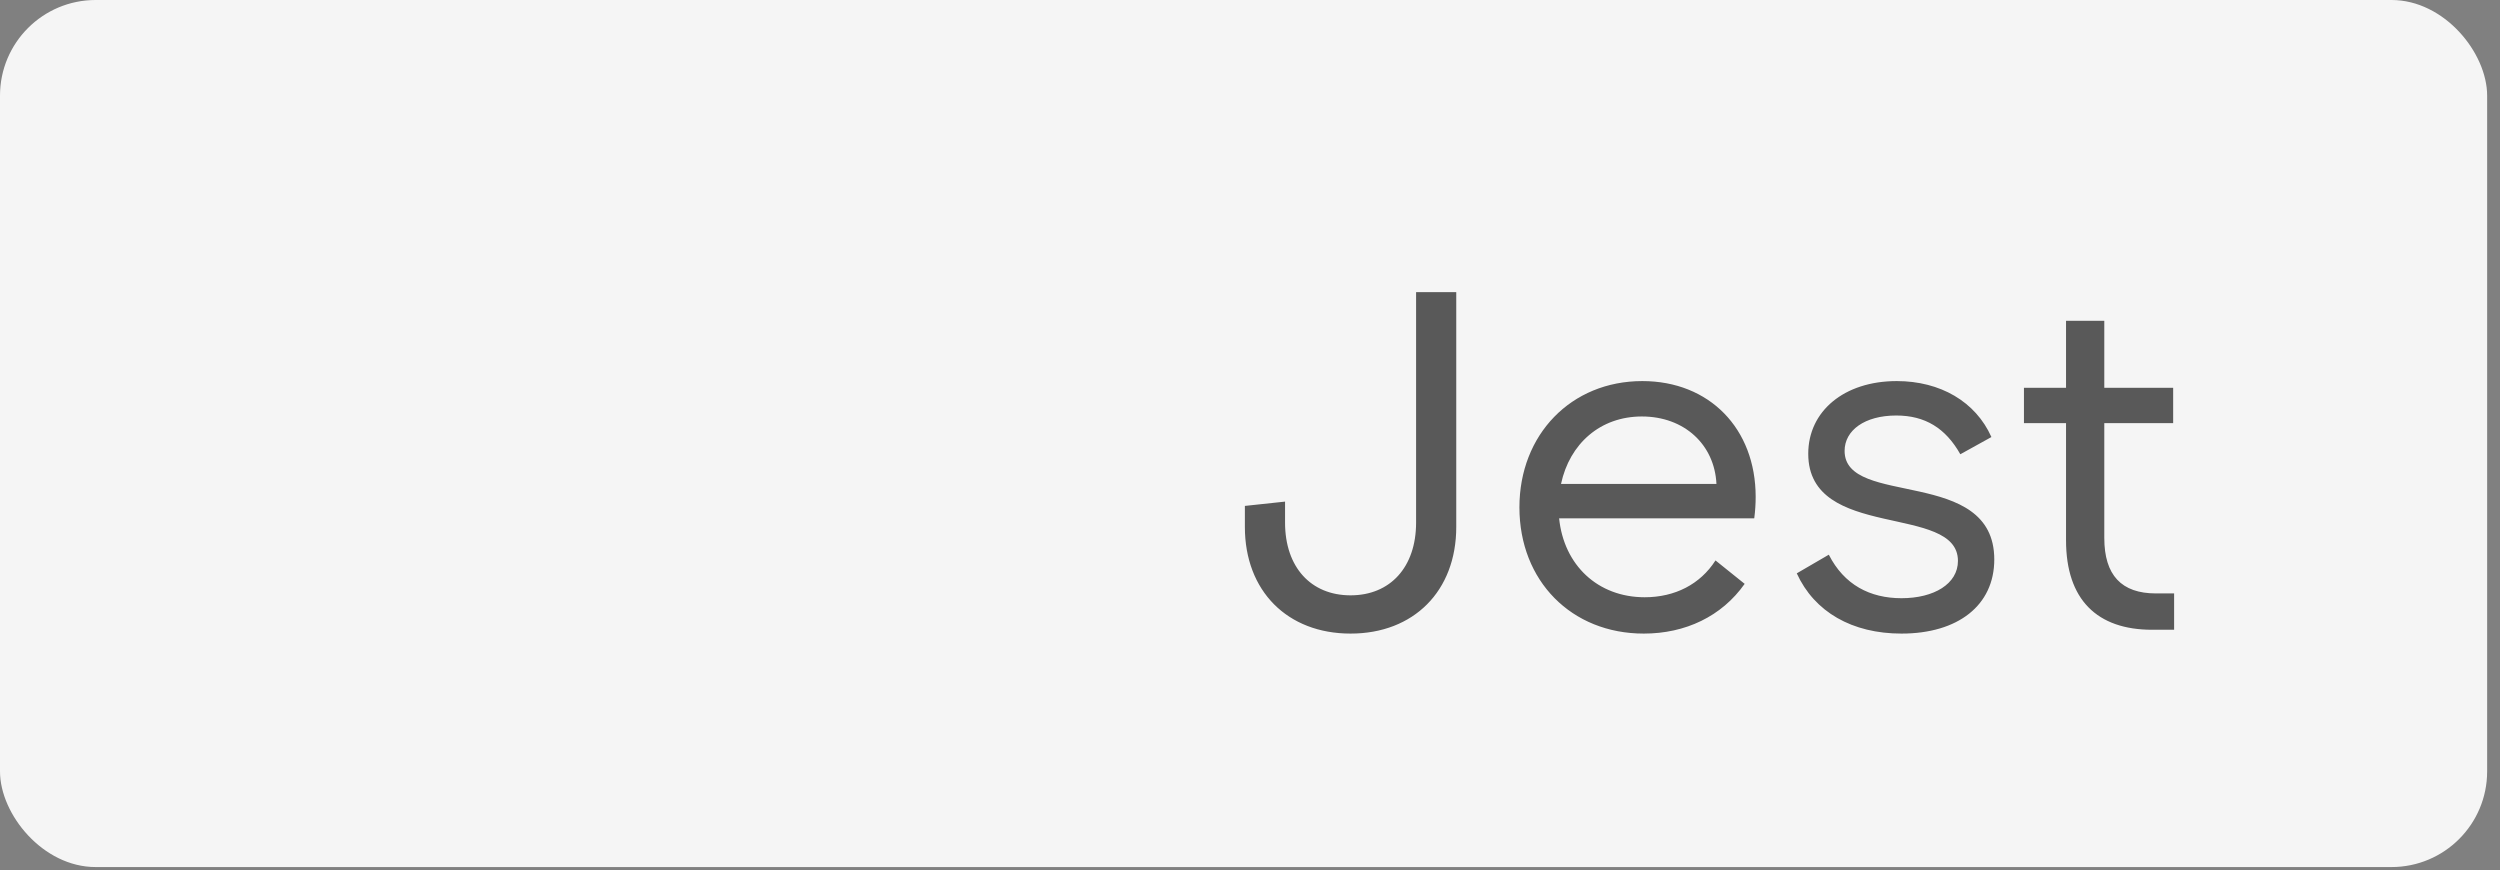 <?xml version="1.0" encoding="UTF-8"?> <svg xmlns="http://www.w3.org/2000/svg" width="181" height="63" viewBox="0 0 181 63" fill="none"><rect x="0" y="0" width="181" height="63" fill="#808080" stroke="none"/><rect width="180.069" height="62.775" rx="6.925" fill="#F5F5F5"></rect><path opacity="0.7" d="M97.781 43.102C100.655 43.102 102.525 41.06 102.525 37.839V21.15H105.433V38.151C105.433 42.791 102.352 45.872 97.781 45.872C93.211 45.872 90.129 42.791 90.129 38.151V36.628L93.038 36.316V37.839C93.038 41.06 94.907 43.102 97.781 43.102ZM113.018 35.035H124.271C124.133 32.196 121.951 30.153 118.87 30.153C115.857 30.153 113.641 32.126 113.018 35.035ZM119.008 45.872C113.78 45.872 110.006 42.064 110.006 36.731C110.006 31.468 113.745 27.59 118.904 27.59C123.752 27.59 127.11 31.018 127.11 35.97C127.11 36.489 127.076 37.008 127.007 37.528H112.88C113.226 40.921 115.684 43.241 119.077 43.241C121.259 43.241 123.094 42.306 124.202 40.575L126.314 42.271C124.652 44.626 122.021 45.872 119.008 45.872ZM137.669 45.872C134.103 45.872 131.367 44.314 130.086 41.51L132.406 40.159C133.514 42.341 135.384 43.31 137.669 43.31C140.023 43.31 141.755 42.271 141.755 40.609C141.755 36.42 130.917 39.19 130.917 32.853C130.917 29.772 133.514 27.59 137.323 27.59C140.474 27.59 143.036 29.079 144.178 31.642L141.928 32.888C140.854 30.984 139.366 30.083 137.288 30.083C135.003 30.083 133.549 31.157 133.549 32.646C133.549 36.766 144.386 33.754 144.386 40.506C144.386 43.83 141.755 45.872 137.669 45.872ZM152.351 30.637V38.947C152.351 41.648 153.597 42.964 156.09 42.964H157.406V45.595H155.813C151.831 45.595 149.581 43.414 149.581 39.121V30.637H146.534V28.075H149.581V23.228H152.351V28.075H157.337V30.637H152.351Z" fill="#181818"></path></svg> 